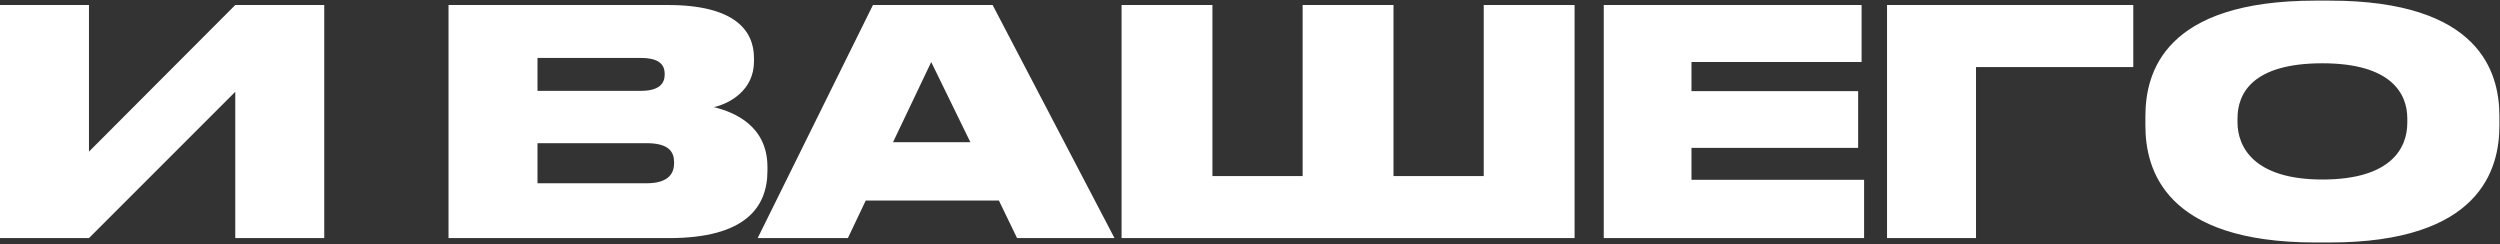 <?xml version="1.0" encoding="UTF-8"?> <svg xmlns="http://www.w3.org/2000/svg" width="798" height="78" viewBox="0 0 798 78" fill="none"><rect x="0" y="0" width="798" height="78" fill="#333333" stroke="none"/> <path d="M75.098 76V29.3L28.398 76H-0.002V1.6H28.398V48.4L75.098 1.6H103.498V76H75.098ZM143.169 76V1.6H213.169C234.869 1.6 240.669 10 240.669 18.5V19.6C240.669 28.9 232.769 33.1 227.869 34.2C234.469 35.8 244.969 40.2 244.969 53.3V54.5C244.969 66.2 237.869 76 213.569 76H143.169ZM204.569 18.5H171.569V29H204.569C210.469 29 212.169 26.6 212.169 23.8V23.6C212.169 20.7 210.469 18.5 204.569 18.5ZM206.369 45.7H171.569V58.5H206.369C213.769 58.5 215.169 55 215.169 52.1V51.8C215.169 48.6 213.669 45.7 206.369 45.7ZM309.747 45.4L297.247 19.8L285.047 45.4H309.747ZM324.647 76L318.847 64H276.347L270.647 76H241.847L278.647 1.6H316.847L355.747 76H324.647ZM358.006 76V1.6H387.006V56.2H415.806V1.6H444.806V56.2H473.606V1.6H502.606V76H358.006ZM511.919 1.6H594.219V19.8H539.919V29.1H593.119V47.2H539.919V57.4H595.019V76H511.919V1.6ZM602.342 76V1.6H680.942V21.4H630.742V76H602.342ZM739.11 0.2H743.61C791.61 0.2 797.81 23.1 797.81 37.1V40.1C797.81 54 791.71 77.4 743.61 77.4H739.11C690.91 77.4 684.81 54 684.81 40.1V37.1C684.81 23.1 690.91 0.2 739.11 0.2ZM768.41 39.2V37.8C768.41 29.9 763.31 20.2 741.31 20.2C718.91 20.2 714.21 29.9 714.21 37.8V39C714.21 46.8 719.31 57.3 741.31 57.3C763.31 57.3 768.41 47.2 768.41 39.2Z" fill="white"></path> </svg> 